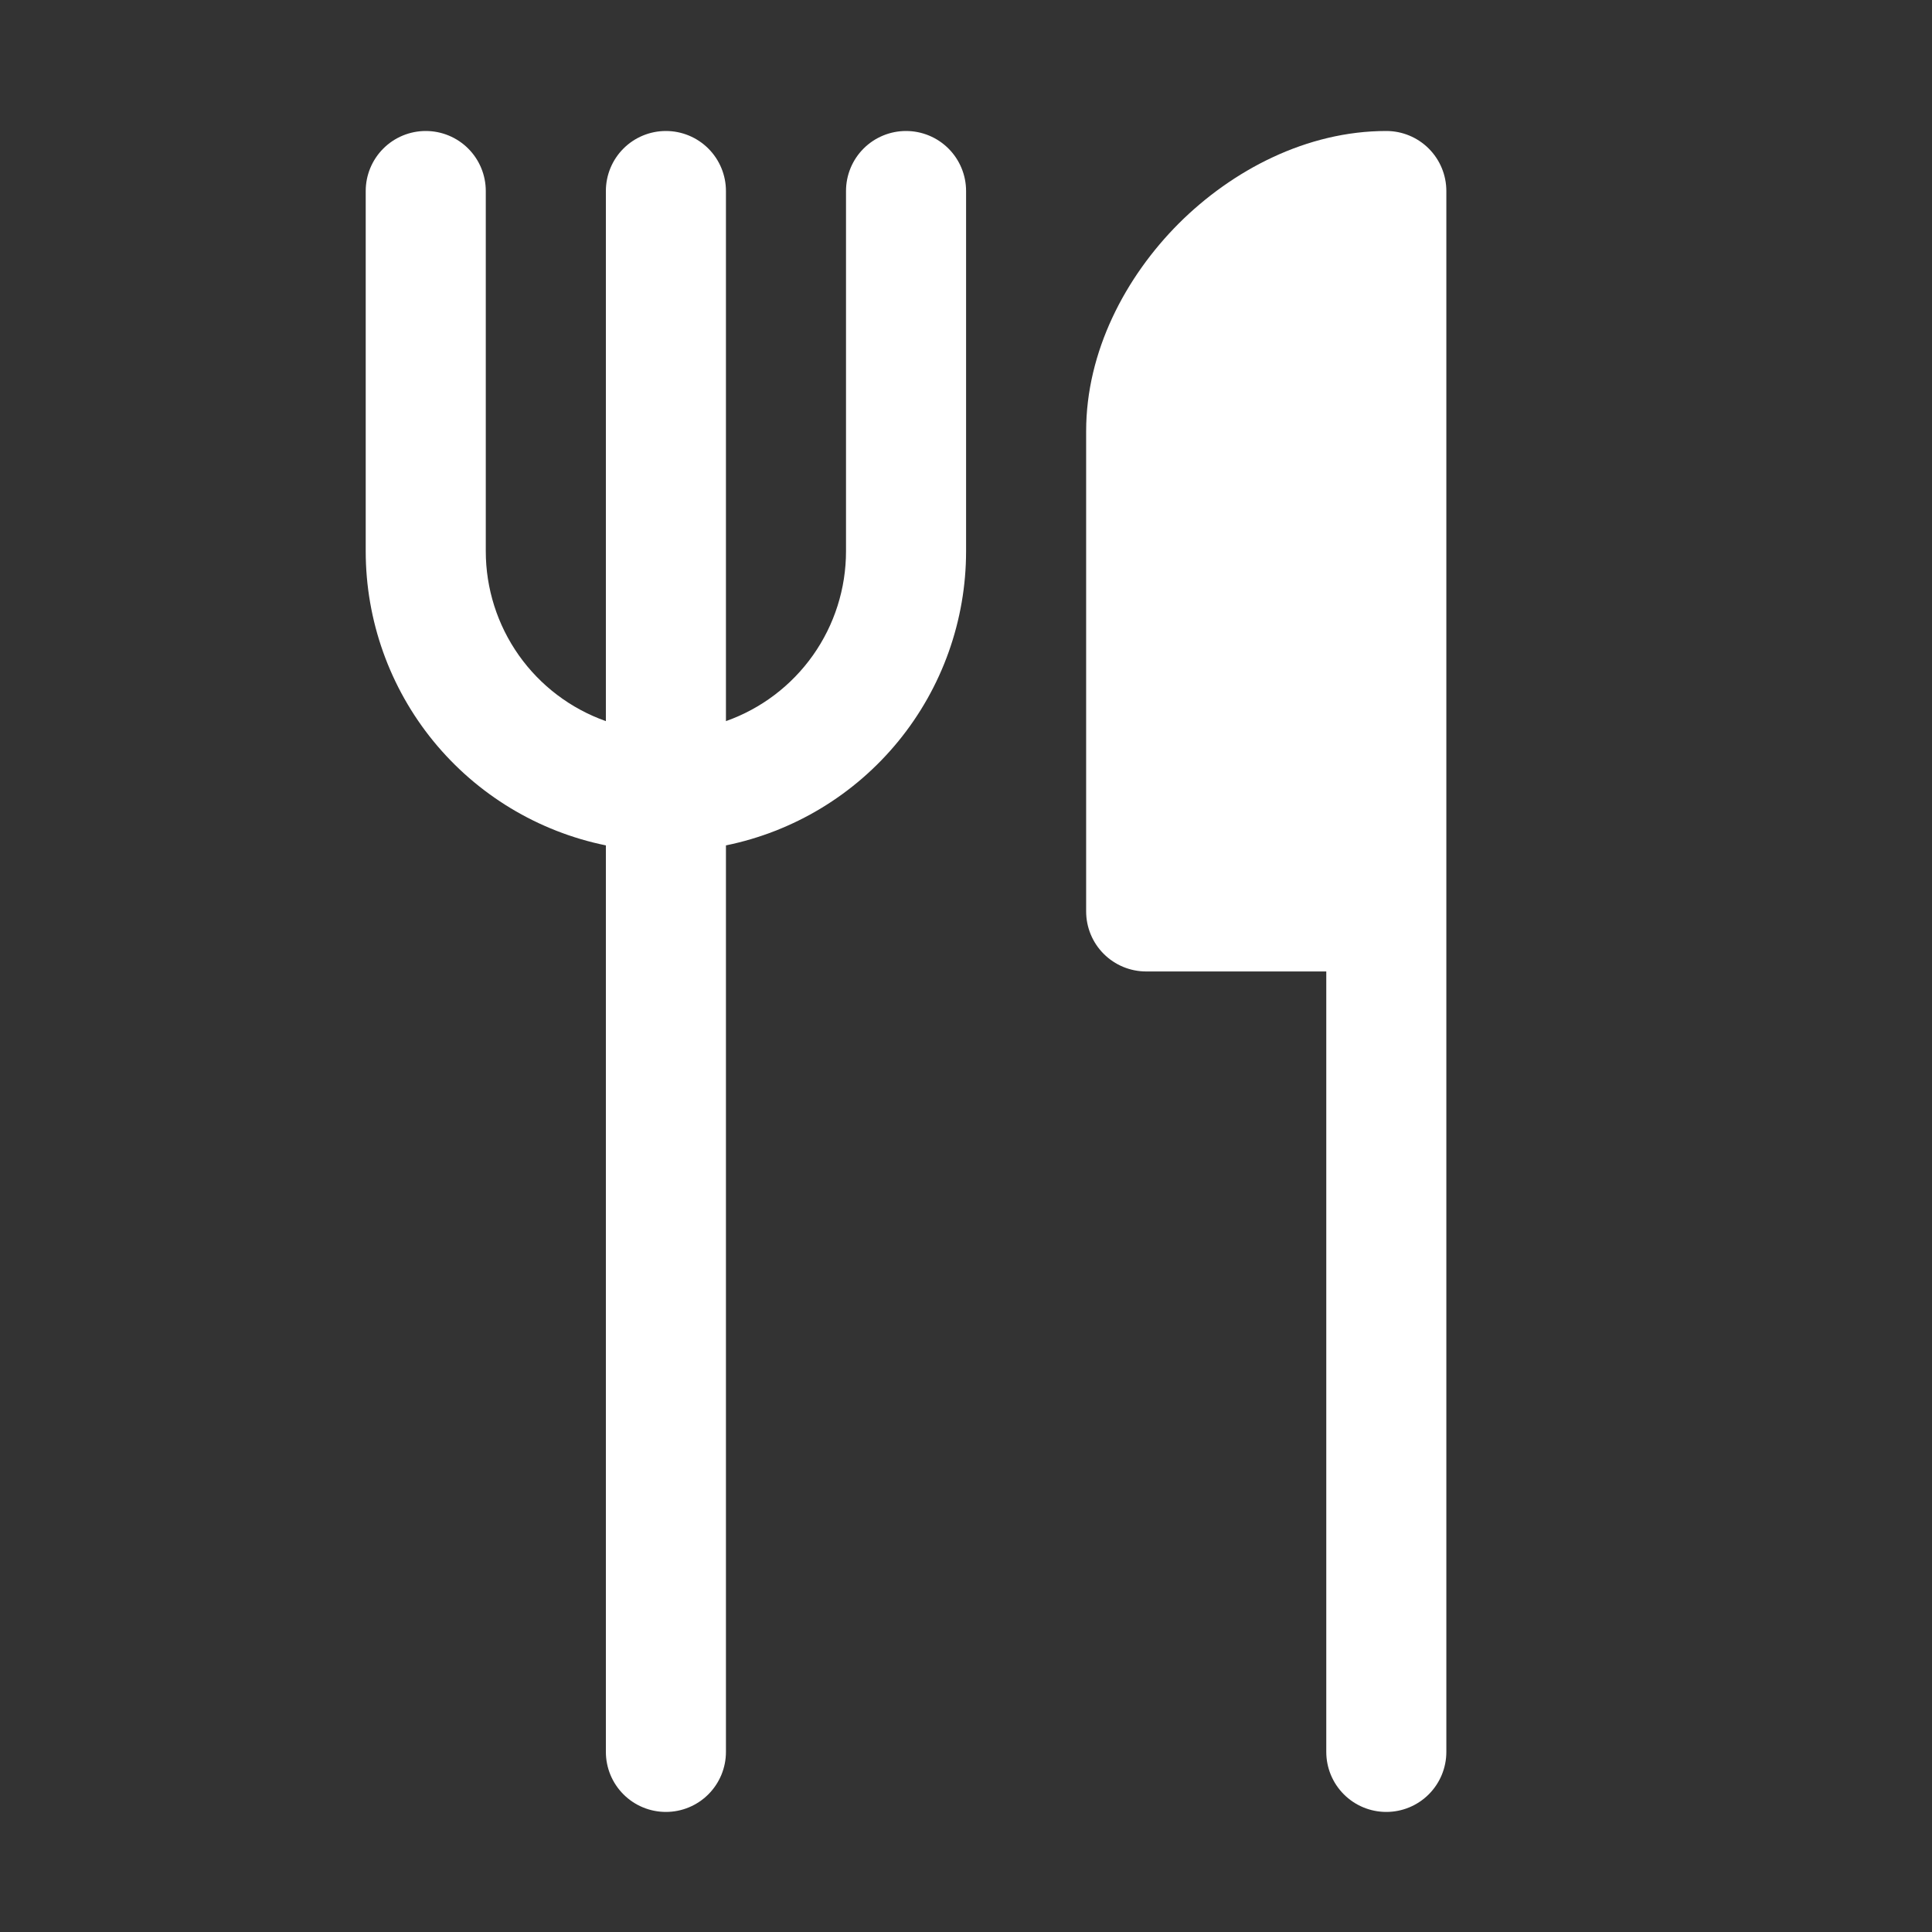 <svg xmlns="http://www.w3.org/2000/svg" width="75" height="75" viewBox="0 0 75 75" fill="none"><rect x="0" y="0" width="75" height="75" fill="#333333" stroke="none"/><path d="M18.858 7.415C18.858 6.797 18.613 6.204 18.176 5.767C17.739 5.33 17.146 5.085 16.528 5.085C15.91 5.085 15.317 5.33 14.88 5.767C14.443 6.204 14.197 6.797 14.197 7.415V21.398C14.197 24.085 15.124 26.689 16.823 28.77C18.522 30.85 20.888 32.281 23.52 32.818V68.009C23.52 68.627 23.765 69.219 24.202 69.656C24.639 70.094 25.232 70.339 25.85 70.339C26.468 70.339 27.061 70.094 27.498 69.656C27.935 69.219 28.181 68.627 28.181 68.009V32.818C30.813 32.281 33.178 30.85 34.877 28.77C36.576 26.689 37.503 24.085 37.503 21.398V7.415C37.503 6.797 37.257 6.204 36.82 5.767C36.383 5.33 35.79 5.085 35.172 5.085C34.554 5.085 33.961 5.33 33.524 5.767C33.087 6.204 32.842 6.797 32.842 7.415V21.398C32.842 22.845 32.395 24.256 31.56 25.437C30.725 26.618 29.544 27.512 28.181 27.994V7.415C28.181 6.797 27.935 6.204 27.498 5.767C27.061 5.33 26.468 5.085 25.85 5.085C25.232 5.085 24.639 5.33 24.202 5.767C23.765 6.204 23.52 6.797 23.52 7.415V27.994C22.156 27.512 20.975 26.618 20.14 25.437C19.306 24.256 18.858 22.845 18.858 21.398V7.415ZM51.486 68.009V37.712H44.494C43.876 37.712 43.283 37.466 42.846 37.029C42.409 36.592 42.164 35.999 42.164 35.381V16.737C42.164 13.647 43.683 10.757 45.757 8.678C47.836 6.604 50.726 5.085 53.816 5.085C54.434 5.085 55.027 5.33 55.464 5.767C55.901 6.204 56.147 6.797 56.147 7.415V68.009C56.147 68.627 55.901 69.219 55.464 69.656C55.027 70.094 54.434 70.339 53.816 70.339C53.198 70.339 52.605 70.094 52.168 69.656C51.731 69.219 51.486 68.627 51.486 68.009Z" fill="white"></path></svg>